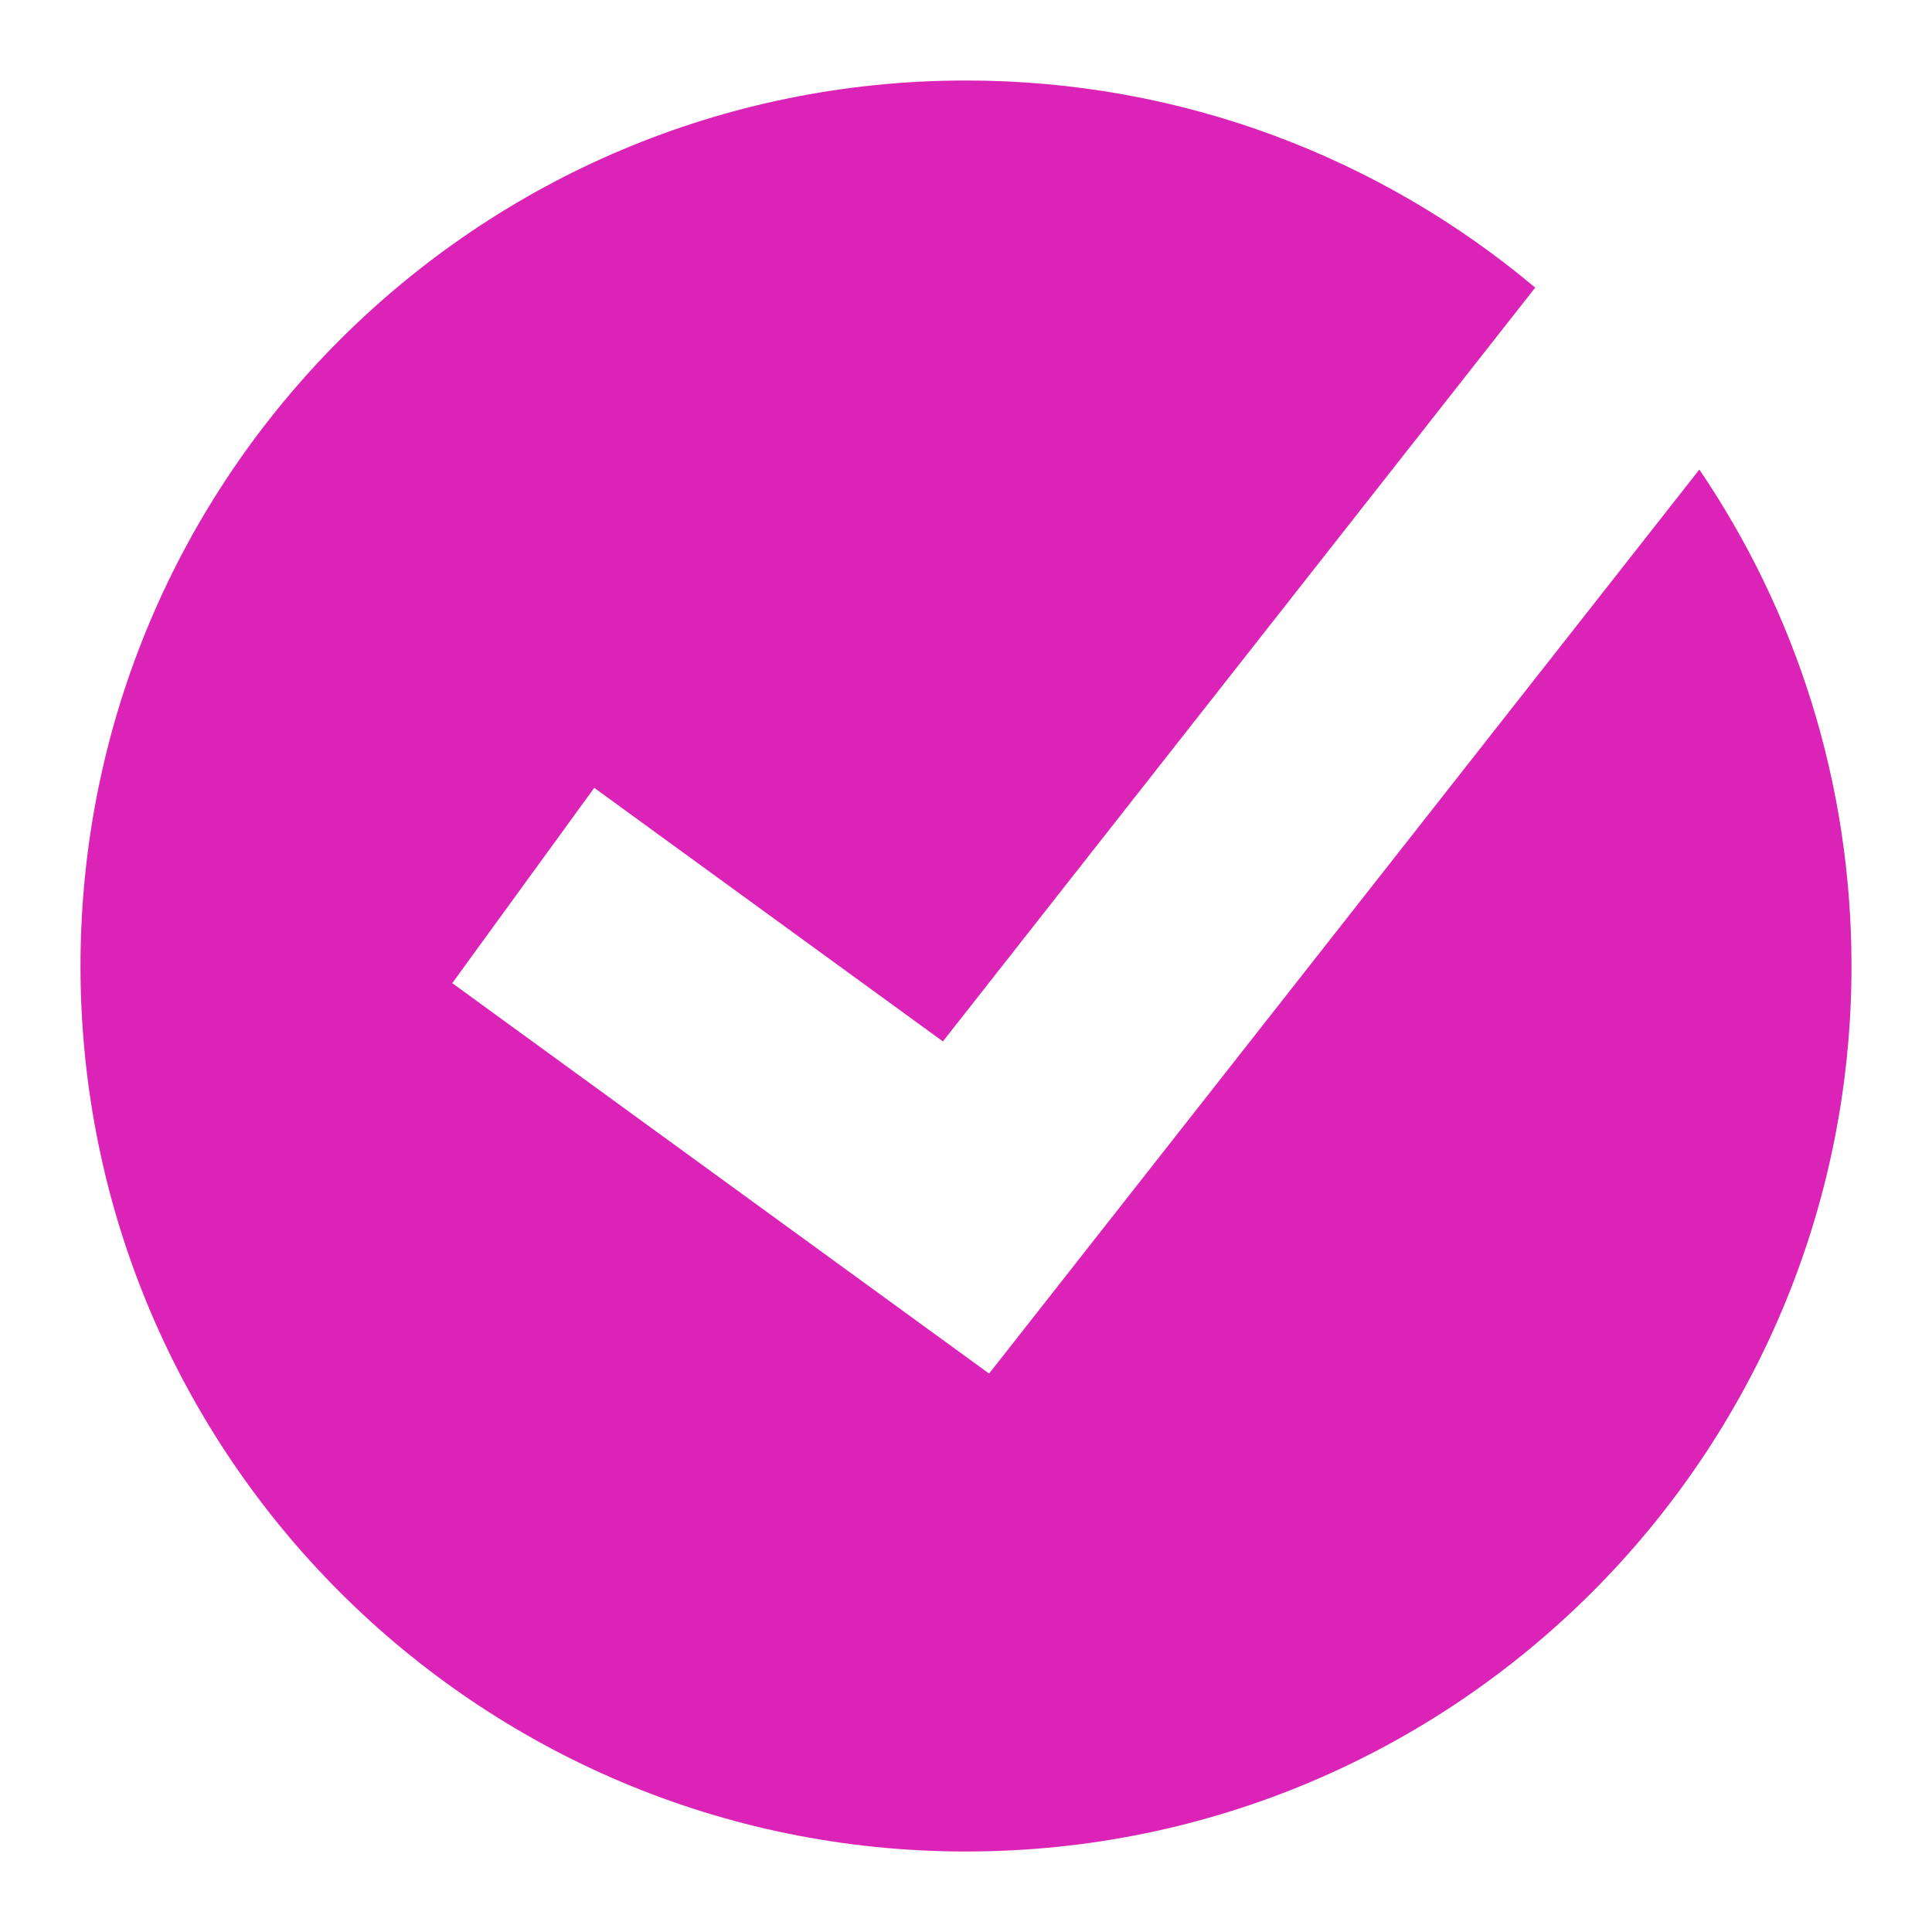 <svg width="24" height="24" viewBox="0 0 24 24" fill="none" xmlns="http://www.w3.org/2000/svg">
    <path fill-rule="evenodd" clip-rule="evenodd" d="M21.11 5.833L12.287 17.063L5.618 12.213L7.382 9.787L11.713 12.937L19.071 3.573C17.159 1.967 14.692 1 12 1C5.925 1 1 5.925 1 12C1 18.075 5.925 23 12 23C18.075 23 23 18.075 23 12C23 9.715 22.303 7.592 21.11 5.833Z" fill="#DC23B7"/>
</svg>
